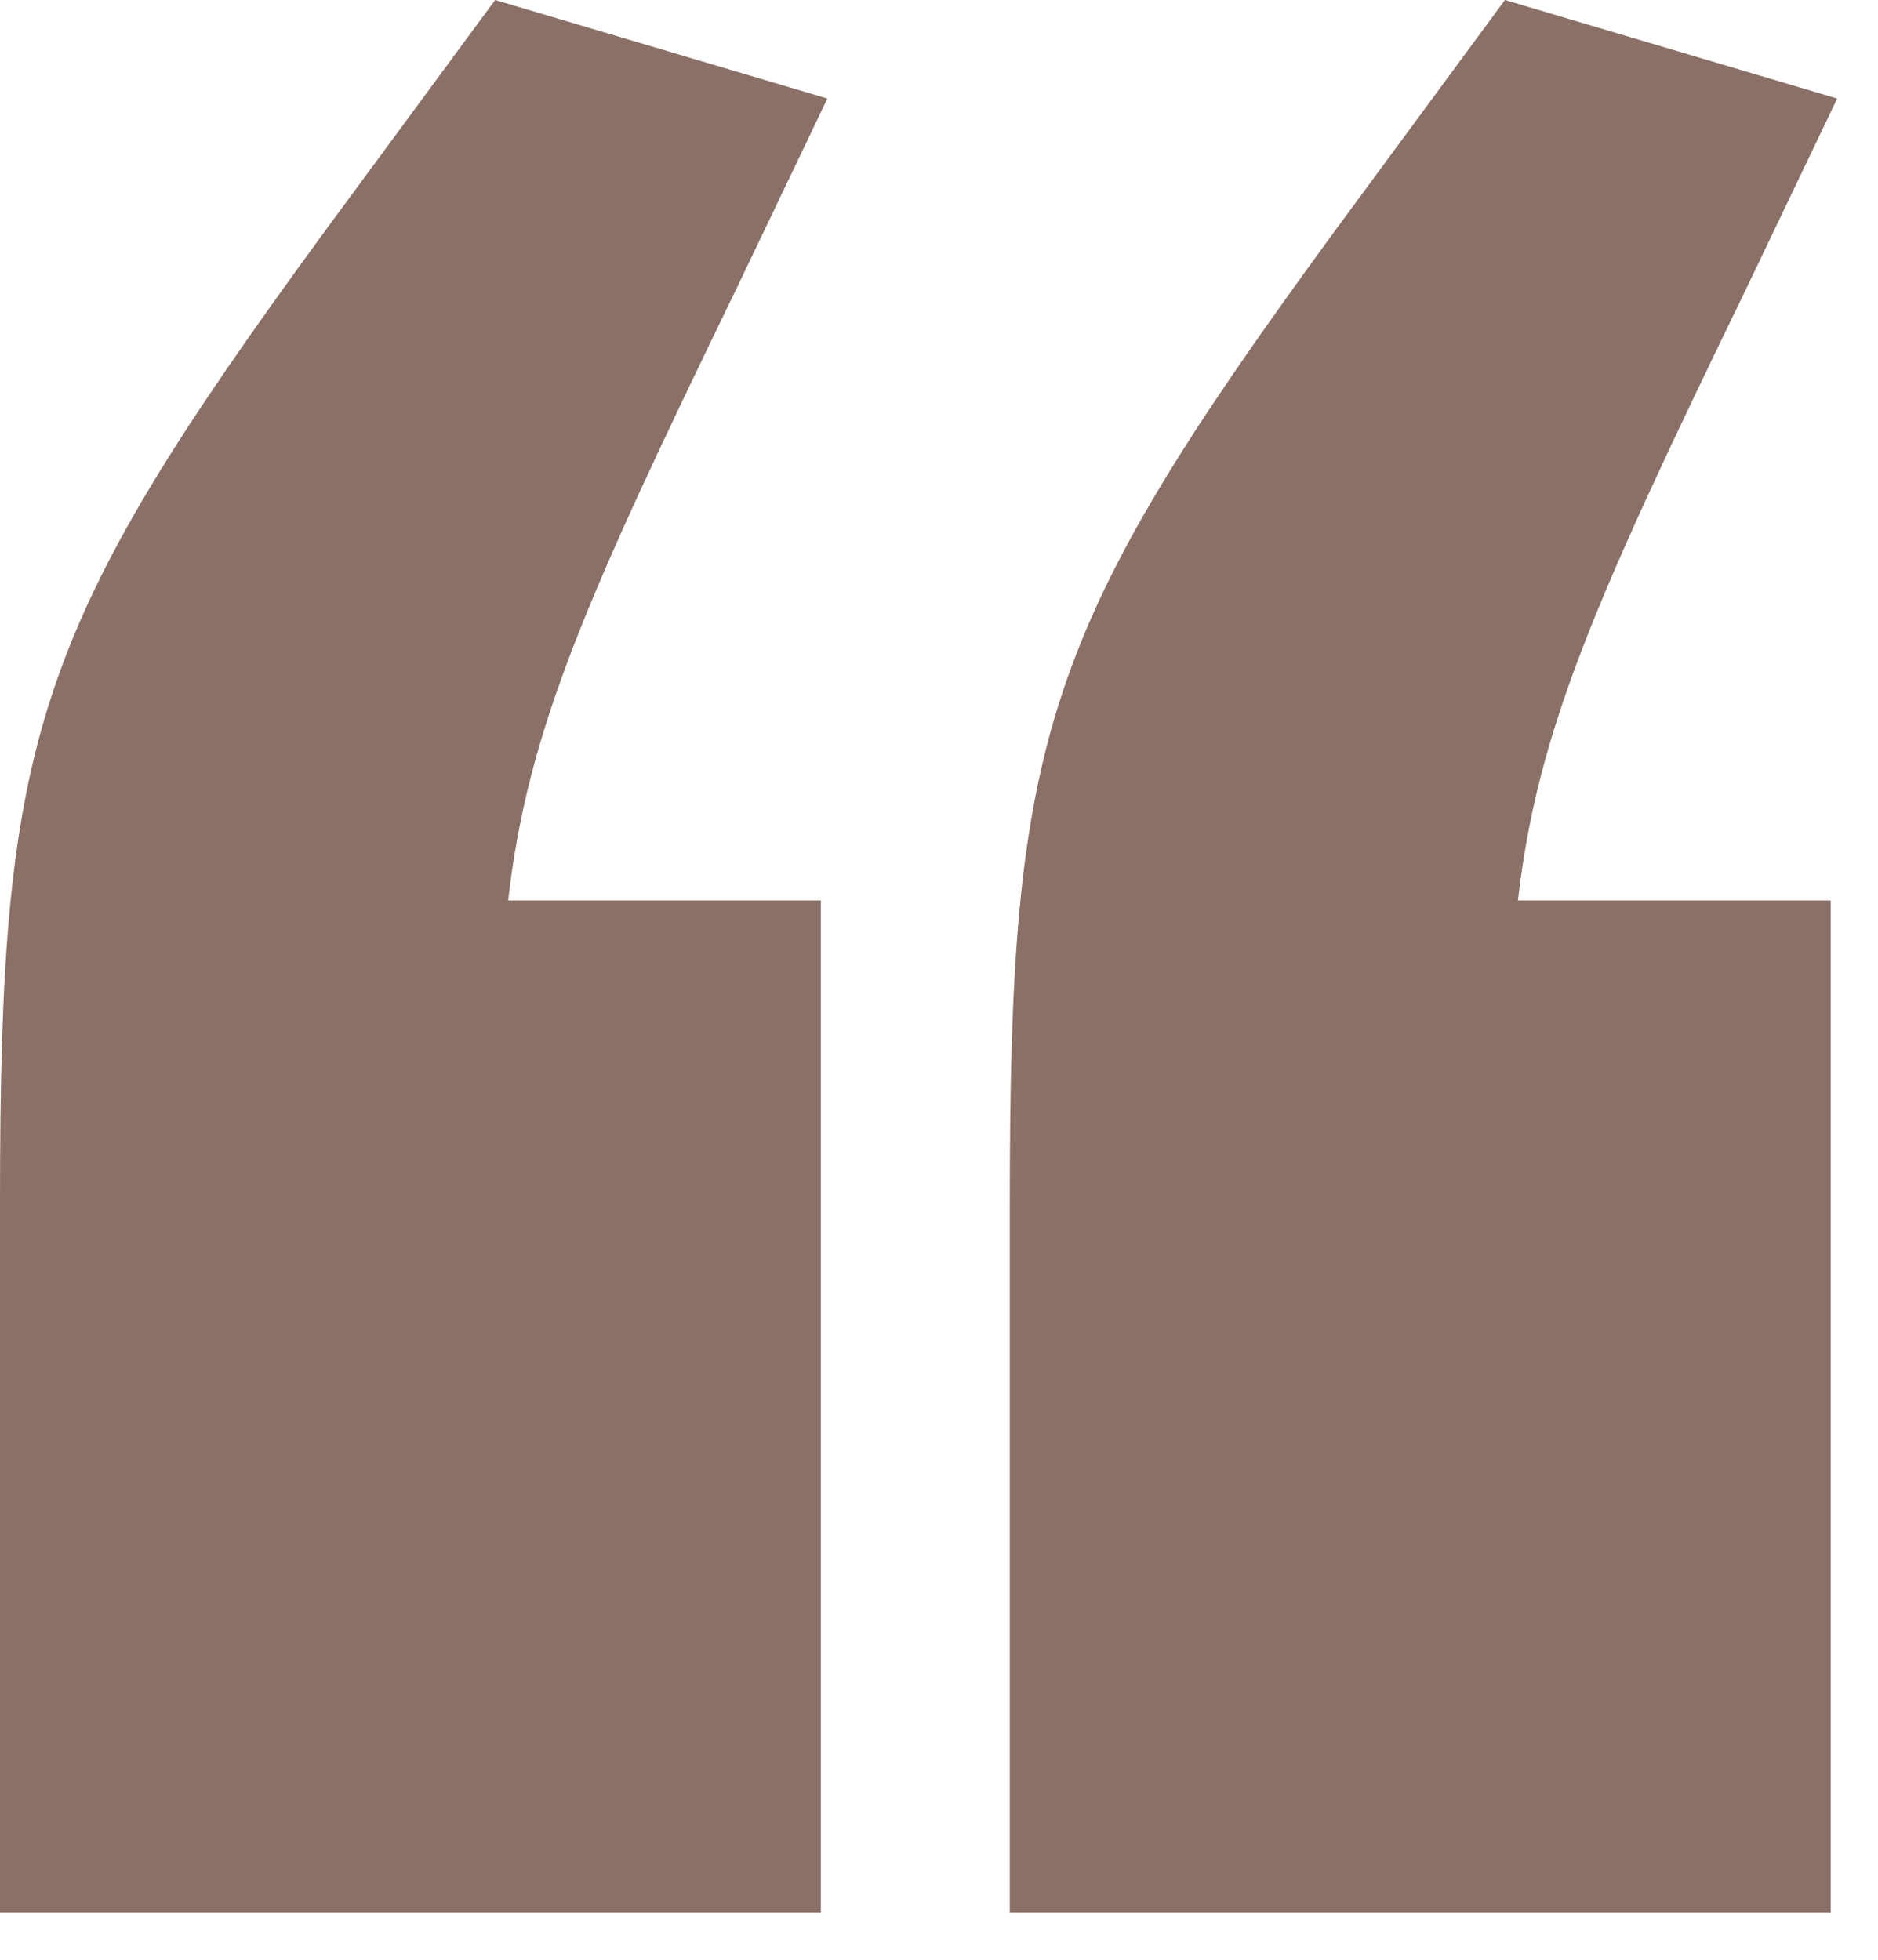 <svg width="23" height="24" viewBox="0 0 23 24" fill="none" xmlns="http://www.w3.org/2000/svg">
<path fill-rule="evenodd" clip-rule="evenodd" d="M0 14.73C0 9.015 0.399 7.727 3.989 2.817L6.064 0L10.133 1.207L9.016 3.542C7.181 7.325 6.463 8.934 6.223 11.027H10.053V23.423H4.00063e-06L0 14.73ZM12.367 14.73C12.367 9.015 12.766 7.727 16.356 2.817L18.431 -1.52588e-06L22.5 1.207L21.383 3.542C19.548 7.325 18.83 8.934 18.59 11.027H22.42V23.423H12.367V14.73Z" fill="#8A7066"/>
</svg>
